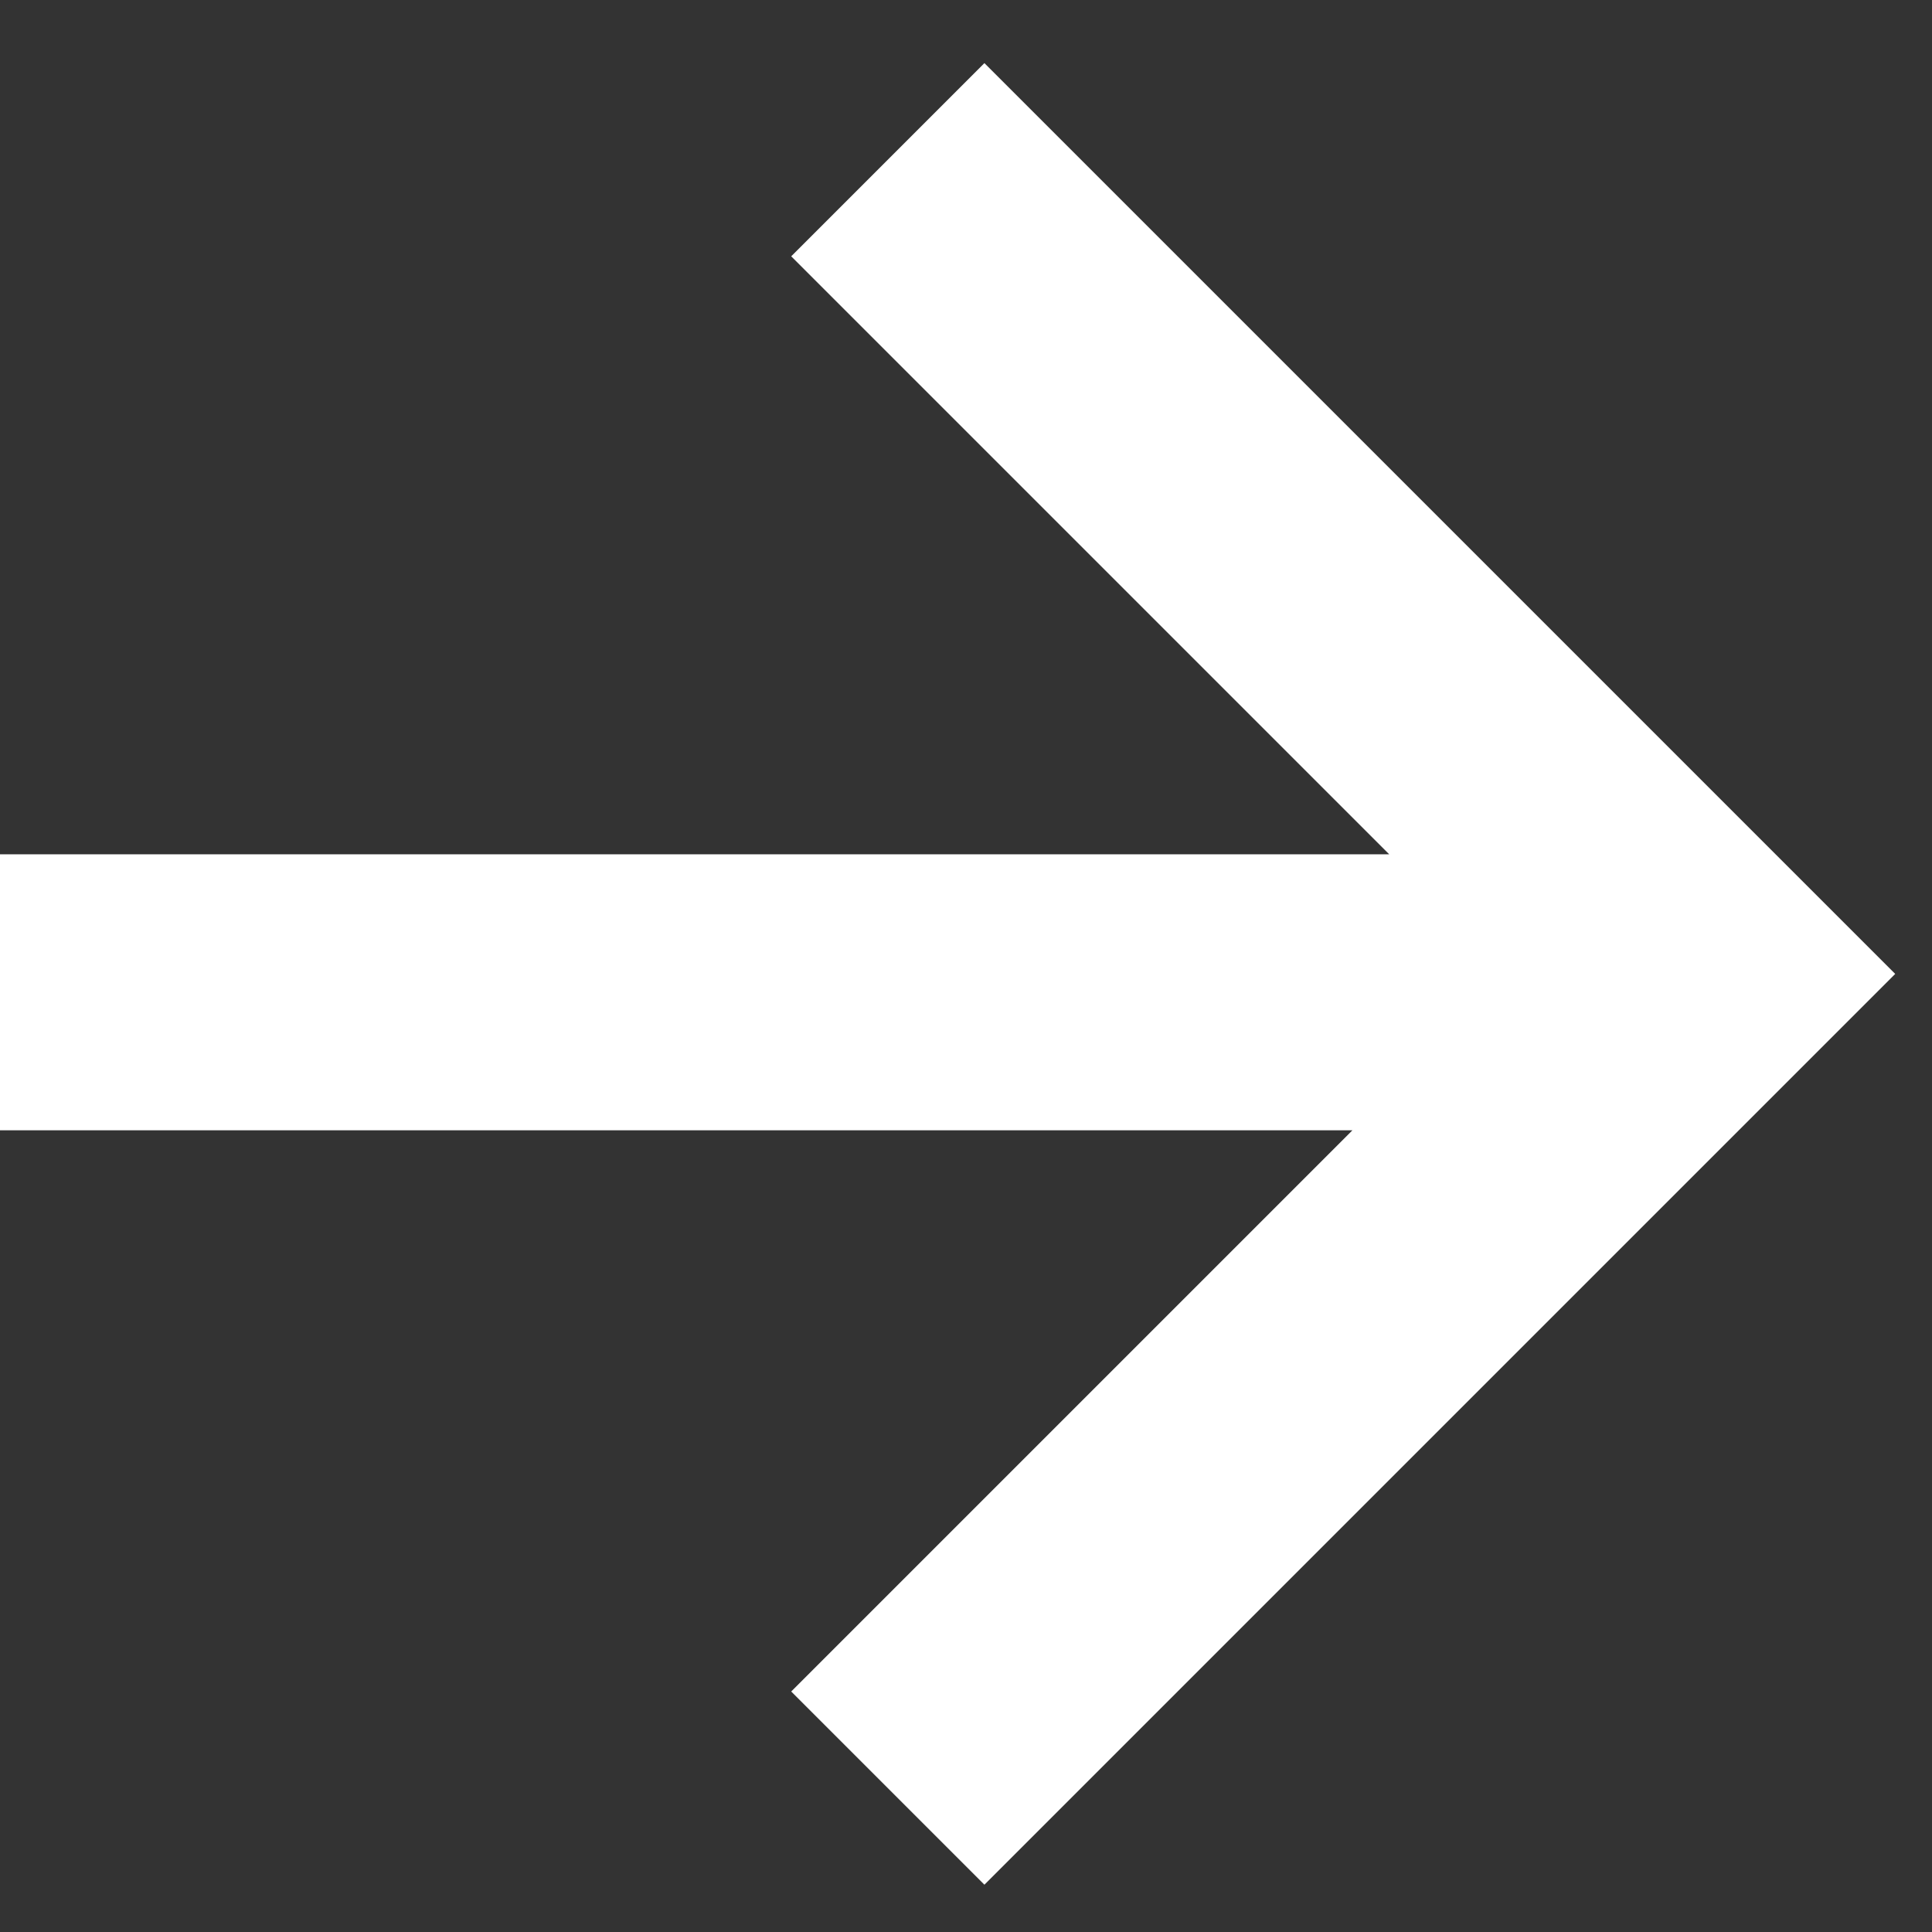 <?xml version="1.0" encoding="utf-8"?>
<!-- Generator: Adobe Illustrator 23.1.1, SVG Export Plug-In . SVG Version: 6.00 Build 0)  -->
<svg version="1.1" id="レイヤー_1" xmlns="http://www.w3.org/2000/svg" xmlns:xlink="http://www.w3.org/1999/xlink" x="0px"
	 y="0px" viewBox="0 0 21 21" style="enable-background:new 0 0 21 21;" xml:space="preserve">
<rect x="0" y="0" width="21" height="21" fill="#333333" stroke="none"/>
<style type="text/css">
	.st0{fill:#FFFFFF;}
</style>
<title>Group 3</title>
<desc>Created with Sketch.</desc>
<g id="desktop">
	<g id="intro---3" transform="translate(-1073, -545)">
		<g id="Group-5" transform="translate(300, 325)">
			<g id="Group-4" transform="translate(45, 200)">
				<g id="Group-3" transform="translate(726, 18)">
					<g transform="translate(0, 0.686)">
						<path id="Combined-Shape" class="st0" d="M17.1,10.6l-6.5-6.5L12.7,2l7.8,7.8l2.1,2.1l-9.9,9.9l-2.1-2.1l6.1-6.1H2v-3H17.1z"
							/>
					</g>
				</g>
			</g>
		</g>
	</g>
</g>
</svg>
